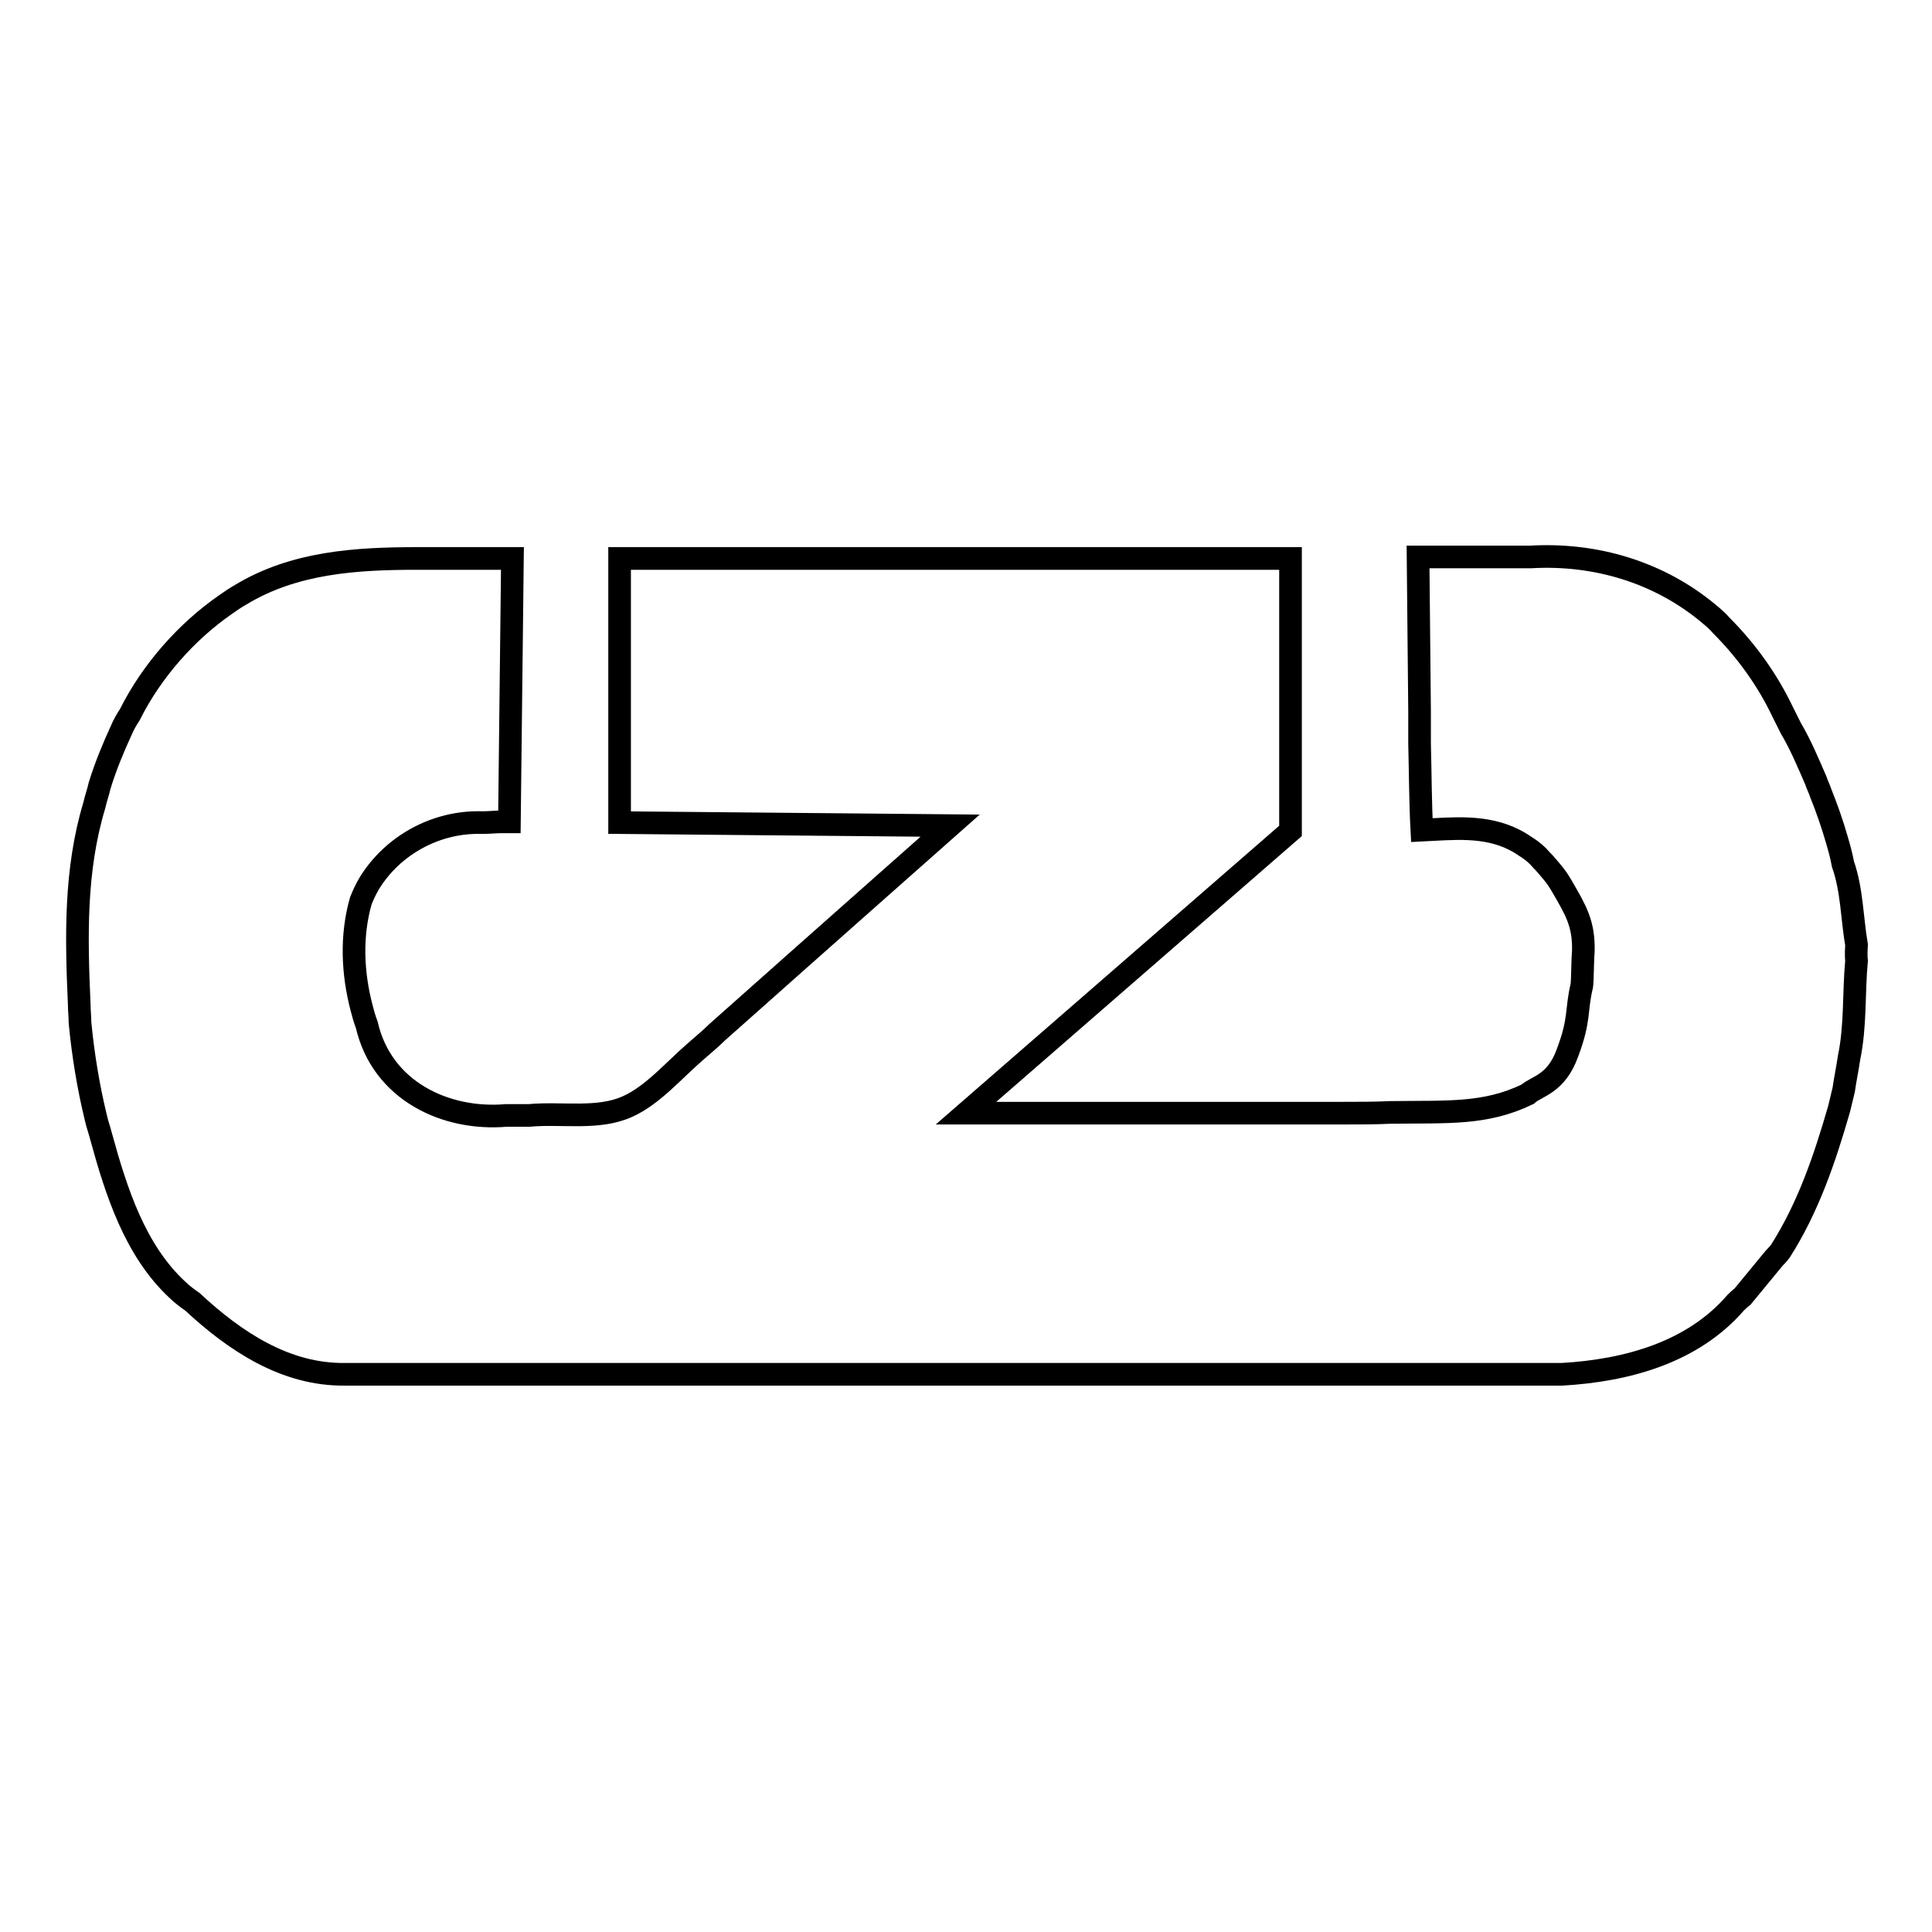<?xml version="1.0" encoding="utf-8"?>
<!-- Svg Vector Icons : http://www.onlinewebfonts.com/icon -->
<!DOCTYPE svg PUBLIC "-//W3C//DTD SVG 1.1//EN" "http://www.w3.org/Graphics/SVG/1.1/DTD/svg11.dtd">
<svg version="1.1" xmlns="http://www.w3.org/2000/svg" xmlns:xlink="http://www.w3.org/1999/xlink" x="0px" y="0px" viewBox="0 0 256 256" enable-background="new 0 0 256 256" xml:space="preserve">
<g><g><path stroke-width="3" fill-opacity="0" stroke="#000000"  d="M246,127.3c-0.4,4.3-0.1,8.6-1,12.9c-0.2,1.4-0.5,2.8-0.7,4.2c-0.2,0.8-0.4,1.7-0.6,2.5c-1.9,6.6-4.1,13.1-7.8,18.9c0,0-0.3,0.4-0.8,0.9c-1.4,1.7-4.2,5.1-4.2,5.1s-0.4,0.3-0.9,0.8c-5.7,6.6-14.4,9-23,9.5c-0.6,0-1.2,0-1.8,0c-30.6,0-131.2,0-157.8,0c-0.6,0-1.2,0-1.7,0c-7.9,0.1-14.6-4.4-20.2-9.6c-0.7-0.5-1.4-1-2-1.6c-5.6-5.2-8.1-13-10.1-20.3c-0.2-0.8-0.5-1.6-0.7-2.5c-1-4.1-1.7-8.4-2.1-12.6c0-0.8-0.1-1.6-0.1-2.4c-0.4-8.9-0.6-17.8,2-26.4c0.2-0.9,0.5-1.7,0.7-2.6c0.8-2.6,1.8-5,2.9-7.4c0.3-0.7,0.7-1.4,1.1-2c2.9-5.8,7.5-11,12.7-14.6c0.7-0.5,1.3-0.9,2-1.3C39,74.5,47.2,74,55.3,74c0.6,0,1.3,0,1.9,0c5.6,0,10.7,0,10.7,0l-0.4,34.9c0,0-0.5,0-1.1,0c-0.7,0-1.6,0.1-2.5,0.1c-6.1-0.2-11.9,3-15,8.1c-0.4,0.7-0.8,1.5-1.1,2.3c-1.3,4.6-1.1,9.5,0.1,14.1c0.2,0.8,0.4,1.5,0.7,2.3c2,8.7,10.4,12.7,18.5,12c0.9,0,1.9,0,3,0c4.4-0.4,9.2,0.6,13.1-1.2c3.3-1.5,6-4.7,9-7.3c0.9-0.8,1.9-1.6,2.8-2.5c12.7-11.3,30.9-27.4,30.9-27.4l-43.8-0.4V74h88.9v36.1L128,147.5c0,0,28.5,0,49.6,0c2.3,0,4.6,0,6.7-0.1c7.6-0.1,12.5,0.3,18.1-2.4c1.2-1.1,3.8-1.3,5.3-5.5c1.7-4.5,1.1-5.6,1.9-8.9c0.1-0.7,0.1-3.7,0.2-4.5c0.1-3.7-1-5.5-2.8-8.6c-0.4-0.7-0.8-1.3-1.3-1.9s-1-1.2-1.5-1.7c-0.5-0.6-1.1-1.1-1.7-1.5c-0.6-0.4-1.2-0.8-1.8-1.1c-3.9-2-8.2-1.5-12.3-1.3c-0.2-3.7-0.2-7.7-0.3-11.5c0-0.8,0-1.6,0-2.3c0-0.7,0-1.3,0-2c-0.1-9.8-0.2-20.4-0.2-20.4s6.5,0,12.9,0c0.7,0,1.3,0,2,0c8.6-0.5,17,2,23.6,7.5c0.6,0.5,1.2,1,1.7,1.6c3.3,3.3,6.1,7.2,8.1,11.4c0.4,0.8,0.8,1.6,1.1,2.2c1.3,2.2,2.3,4.6,3.3,6.9c0.2,0.6,0.5,1.2,0.7,1.8c0.8,2,1.5,4,2.1,6.1c0.3,1,0.6,2.1,0.8,3.2c1.2,3.4,1.2,7.2,1.8,10.7C245.9,126.6,246,127.3,246,127.3z"/></g></g>
</svg>
